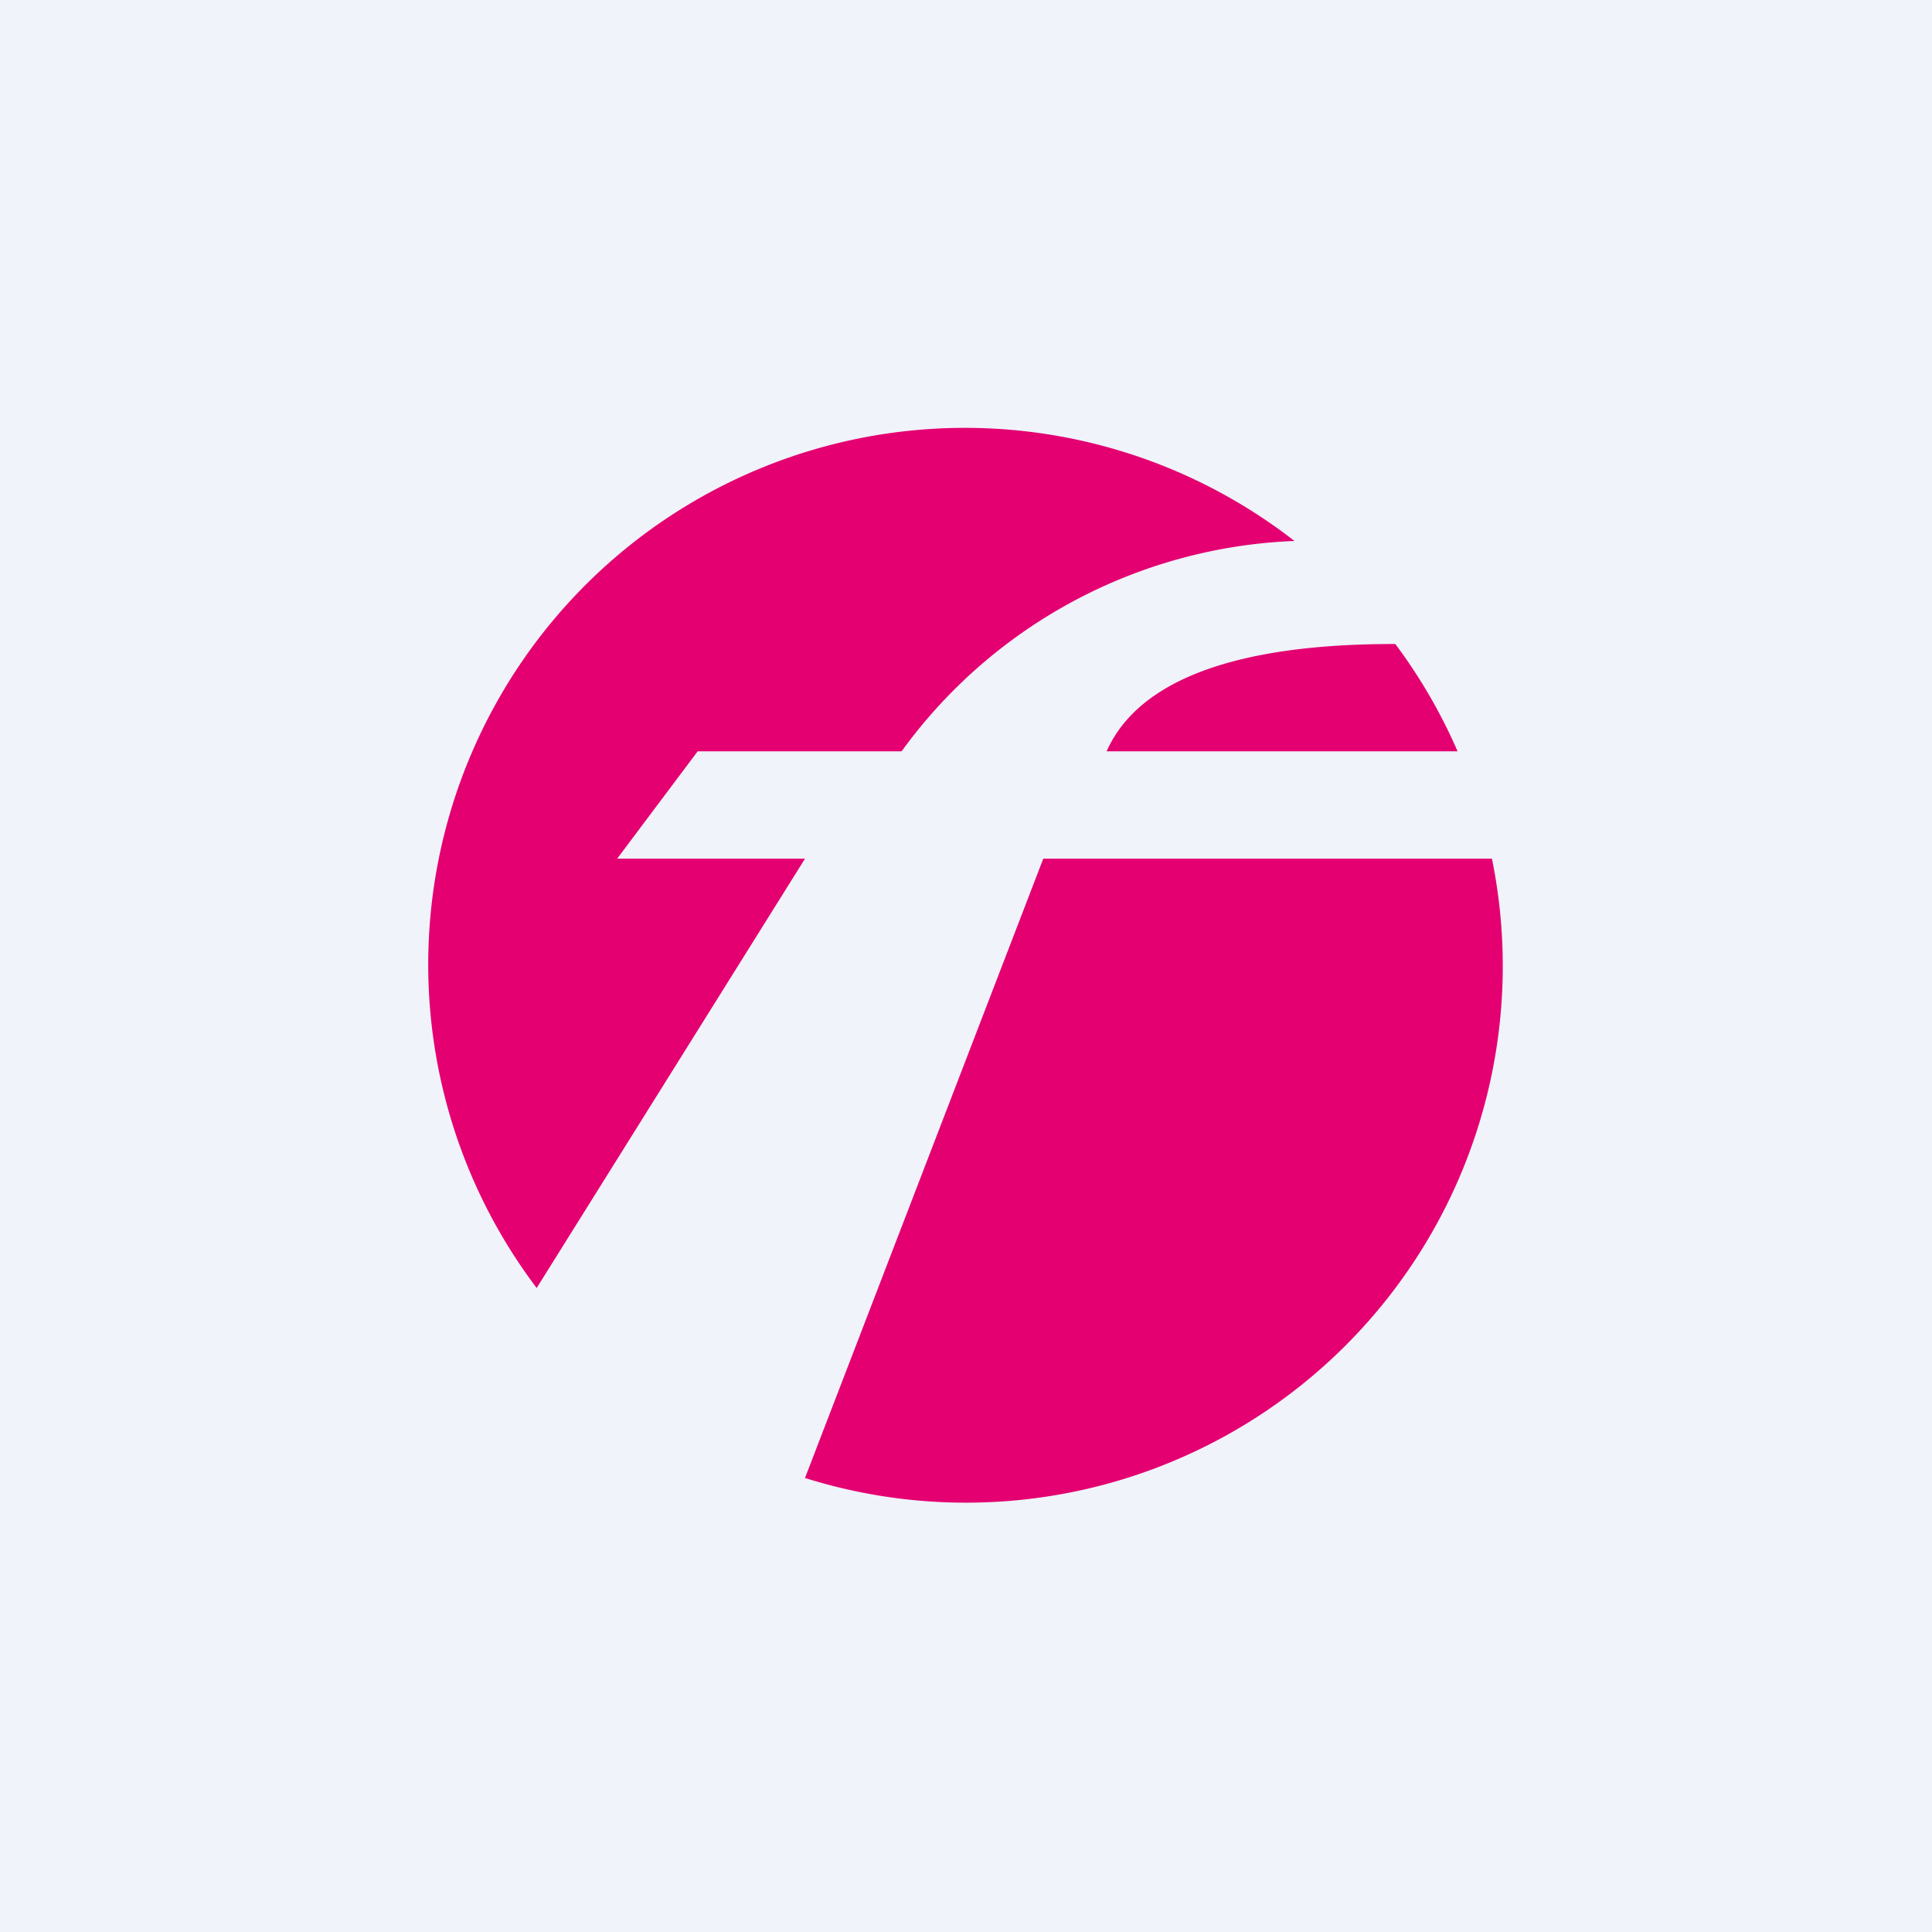 <!-- by TradingView --><svg width="18" height="18" viewBox="0 0 18 18" xmlns="http://www.w3.org/2000/svg"><path fill="#F0F3FA" d="M0 0h18v18H0z"/><path d="M9 14a5 5 0 0 0 4.9-6H9.72L7.5 13.77A5 5 0 0 0 9 14Zm-4-2 2.5-4H5.75l.75-1h1.9a4.75 4.75 0 0 1 3.66-1.96A5 5 0 0 0 5 12Zm8.58-5h-3.27c.4-.9 1.84-1 2.69-1a5 5 0 0 1 .58 1Z" fill="#E40071"/></svg>